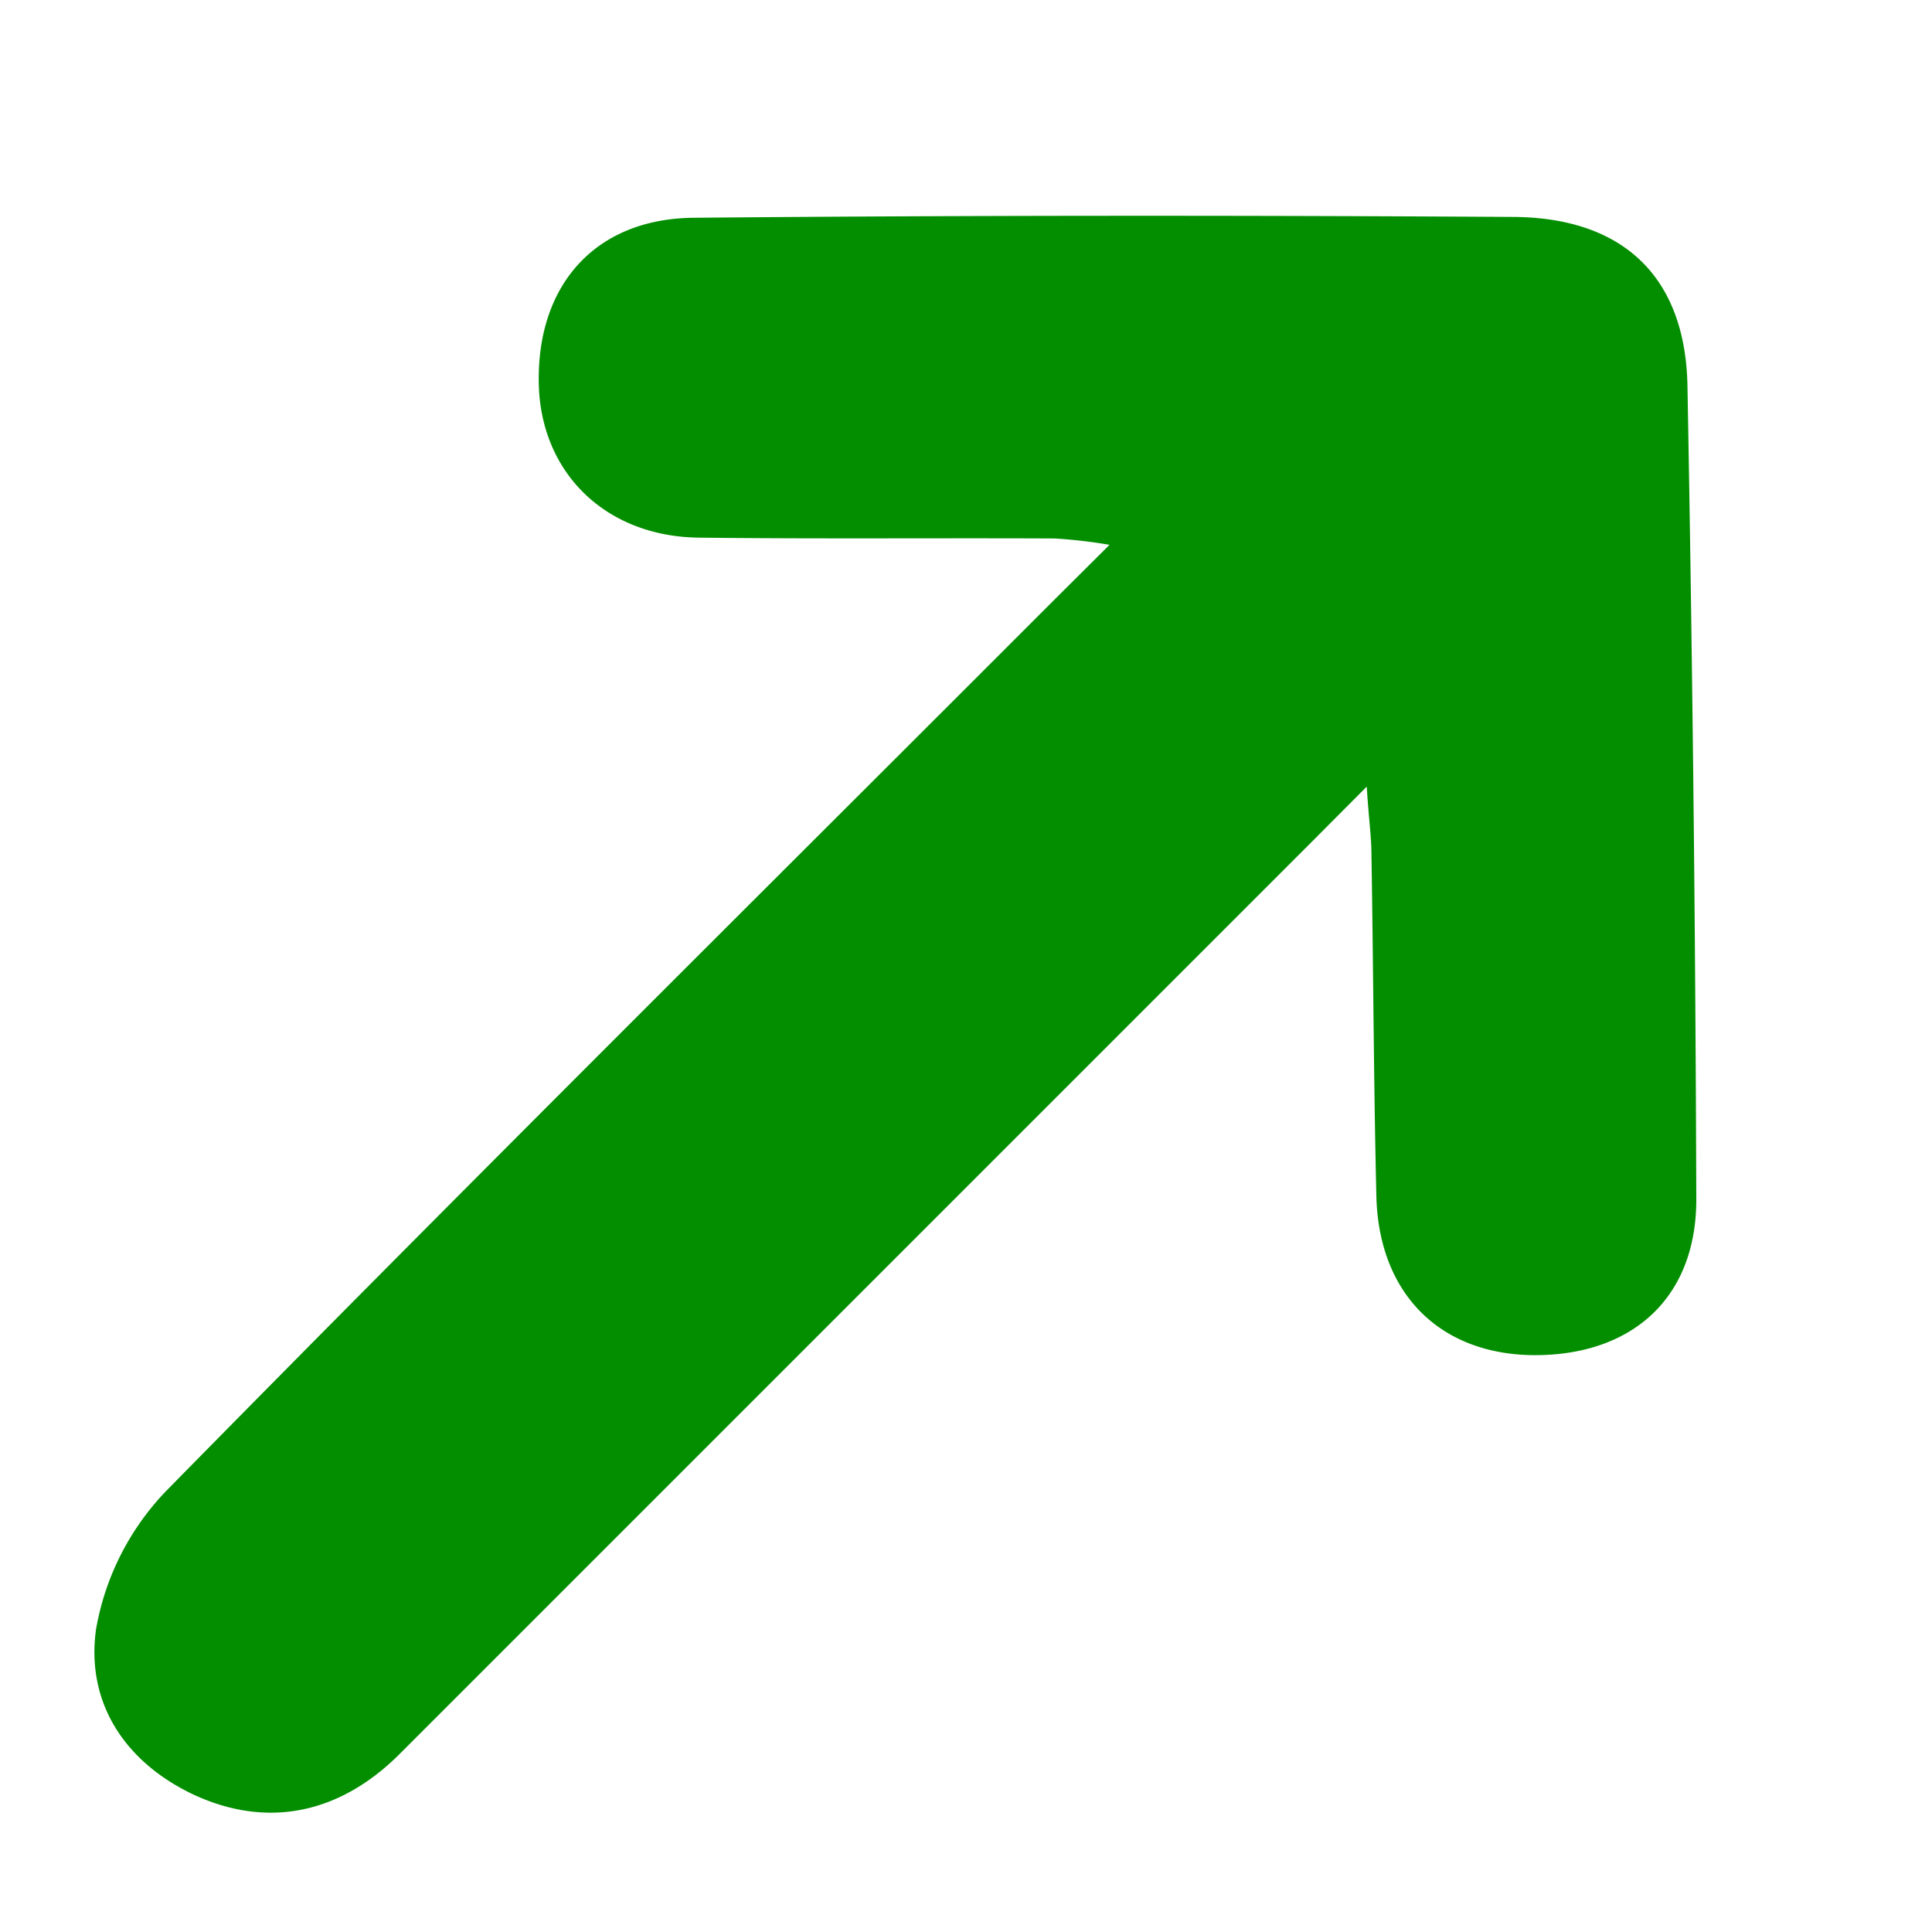 <svg xmlns="http://www.w3.org/2000/svg" width="7" height="7" fill="none"><path fill="#038E00" d="m4.952 2.85-.205.206L1.45 6.353c-.222.223-.485.271-.747.15-.253-.119-.392-.336-.355-.6A.959.959 0 0 1 .604 5.4c1.063-1.082 2.14-2.15 3.212-3.223l.204-.203a1.868 1.868 0 0 0-.198-.023c-.43-.002-.86.002-1.29-.003-.34-.004-.576-.238-.58-.564-.005-.355.208-.593.564-.595C3.506.78 4.494.78 5.482.786c.4.002.625.218.632.613.018.98.029 1.962.032 2.943.002.36-.232.57-.59.568-.337-.003-.558-.22-.569-.57-.01-.414-.011-.829-.018-1.244 0-.065-.01-.13-.017-.246Z"/></svg>